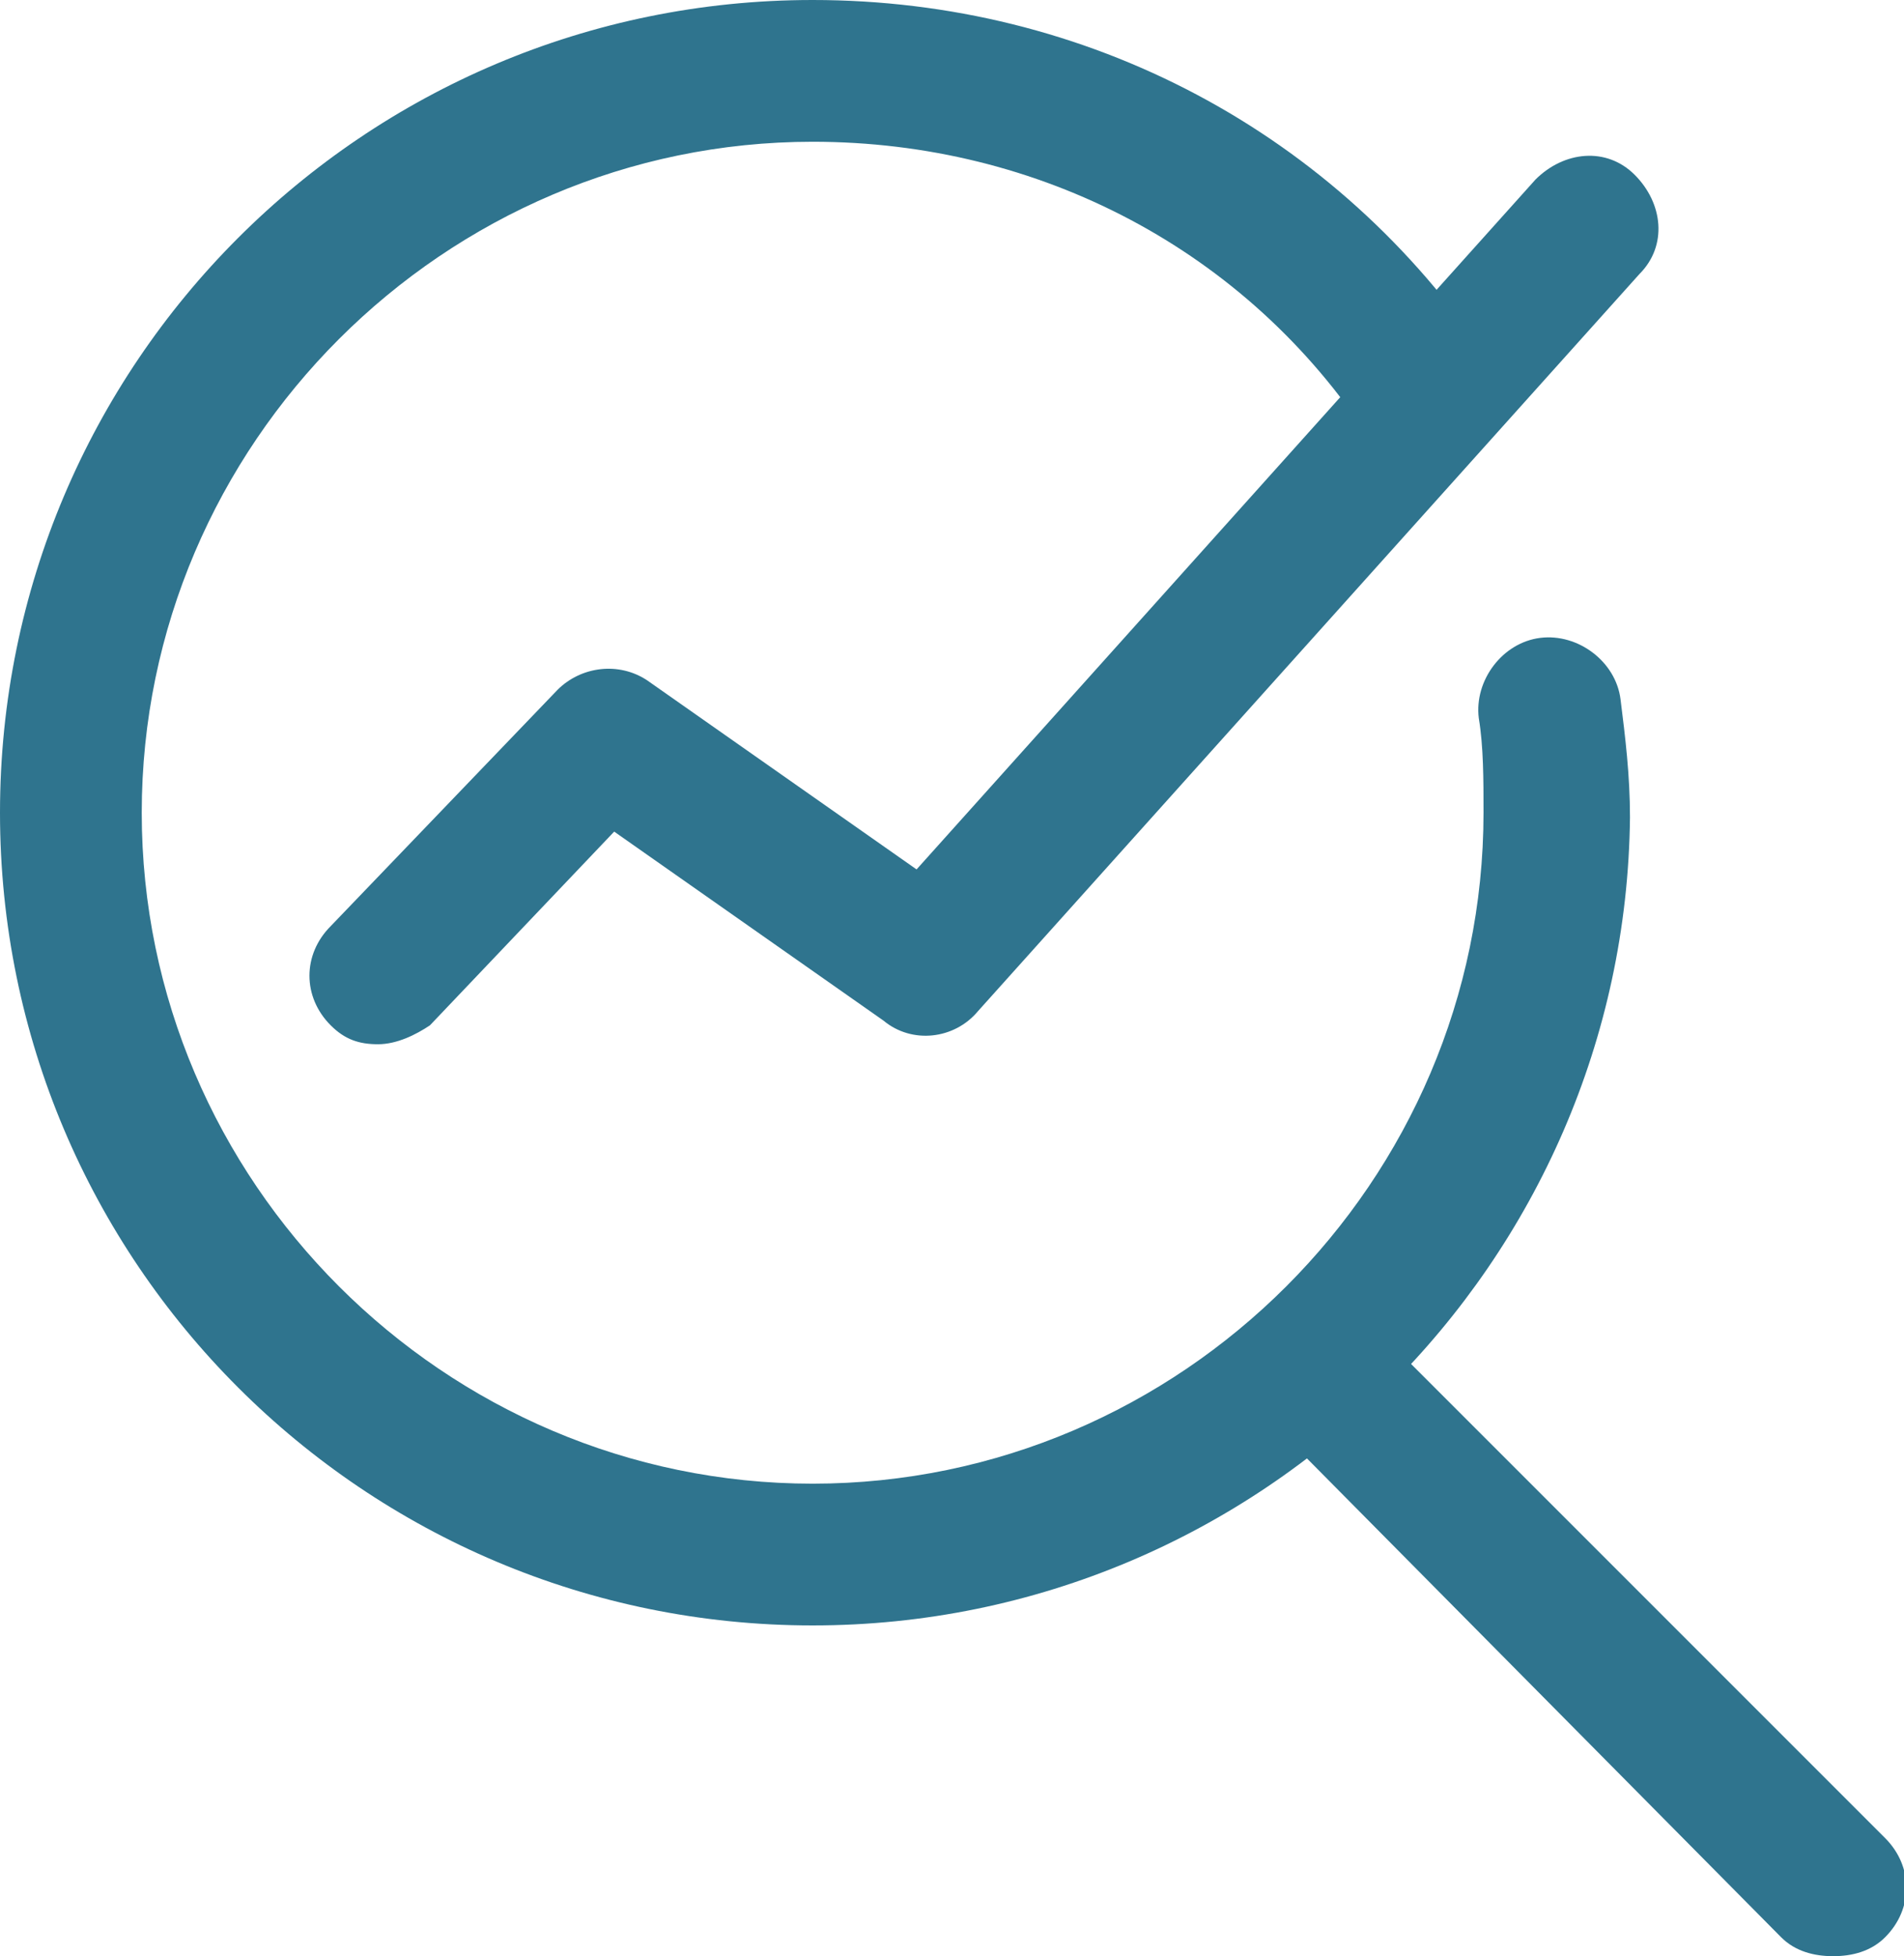 <?xml version="1.0" encoding="UTF-8" standalone="no"?><svg xmlns="http://www.w3.org/2000/svg" fill="#000000" height="41.4" viewBox="0 0 40.3 41.4" width="40.3"><g><g><path d="M17.2,34.4C7.7,34.4,0,26.7,0,17.2S7.7,0,17.2,0C23,0,28.3,2.8,31.5,7.6c0.5,0.7,0.3,1.6-0.4,2.1 S29.5,10,29,9.3C26.4,5.3,22,3,17.2,3C9.4,3,3,9.4,3,17.2s6.4,14.2,14.2,14.2s14.2-6.4,14.2-14.2c0-0.7,0-1.4-0.1-2 c-0.1-0.8,0.5-1.6,1.3-1.7c0.8-0.1,1.6,0.5,1.7,1.3c0.1,0.8,0.2,1.6,0.2,2.5C34.4,26.7,26.7,34.4,17.2,34.4z" fill="#2f748e"/></g><g><path d="M38.8,41.4c-0.4,0-0.8-0.1-1.1-0.4L27.4,30.6c-0.6-0.6-0.6-1.5,0-2.1s1.5-0.6,2.1,0l10.4,10.4 c0.6,0.6,0.6,1.5,0,2.1C39.6,41.3,39.2,41.4,38.8,41.4z" fill="#2f748e"/></g><g><path d="M8,22.1c-0.4,0-0.7-0.1-1-0.4c-0.6-0.6-0.6-1.5,0-2.1l4.8-5c0.5-0.5,1.3-0.6,1.9-0.2l5.7,4L32.5,3.8 c0.6-0.6,1.5-0.7,2.1-0.1c0.6,0.6,0.7,1.5,0.1,2.1l-14,15.6c-0.5,0.6-1.4,0.7-2,0.2l-5.7-4l-3.9,4.1C8.8,21.9,8.4,22.1,8,22.1z" fill="#2f748e"/></g></g></svg>